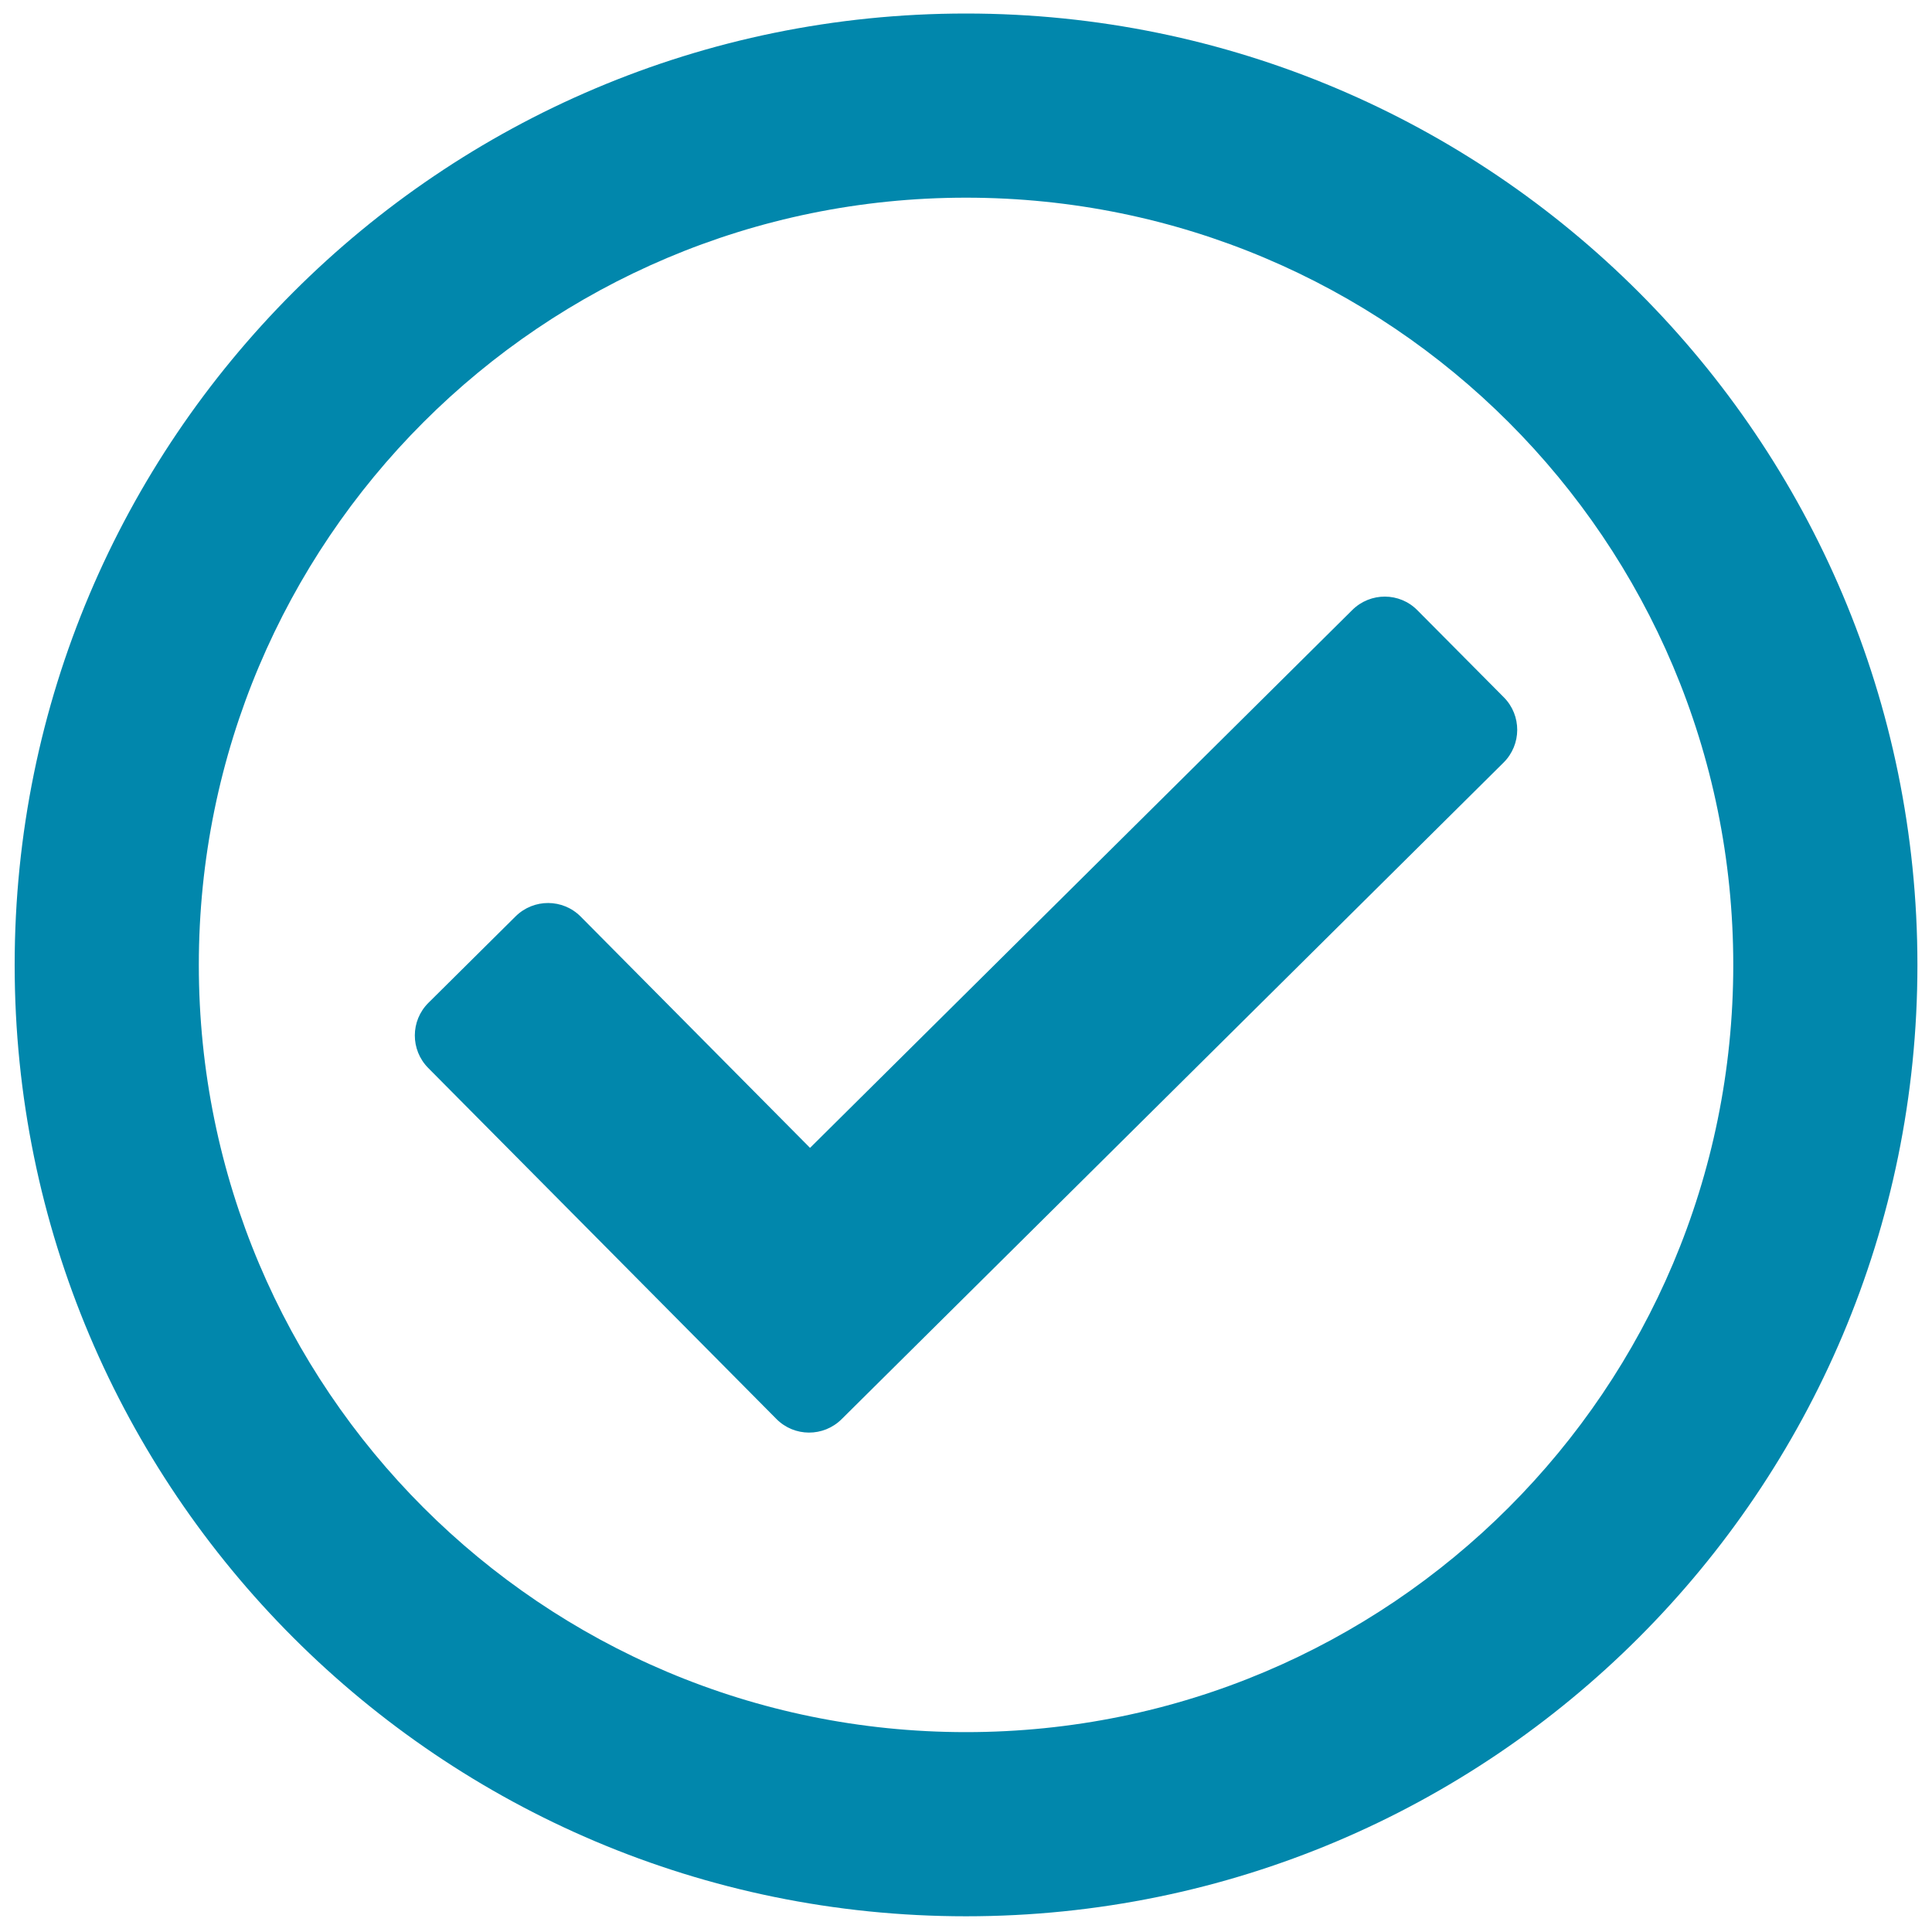 <svg width="22" height="22" viewBox="0 0 22 22" fill="none" xmlns="http://www.w3.org/2000/svg">
<path d="M11 0.154C5.017 0.154 0.167 5.004 0.167 10.988C0.167 16.971 5.017 21.821 11 21.821C16.983 21.821 21.834 16.971 21.834 10.988C21.834 5.004 16.983 0.154 11 0.154ZM11 2.251C15.829 2.251 19.737 6.158 19.737 10.988C19.737 15.816 15.829 19.724 11 19.724C6.172 19.724 2.264 15.817 2.264 10.988C2.264 6.159 6.171 2.251 11 2.251ZM17.125 7.941L16.14 6.949C15.937 6.743 15.605 6.742 15.399 6.946L9.224 13.071L6.613 10.438C6.409 10.232 6.077 10.231 5.871 10.435L4.879 11.419C4.673 11.623 4.672 11.955 4.876 12.161L8.841 16.158C9.045 16.364 9.377 16.365 9.583 16.161L17.122 8.683C17.327 8.479 17.329 8.147 17.125 7.941Z" fill="#0187AC"/>
</svg>
